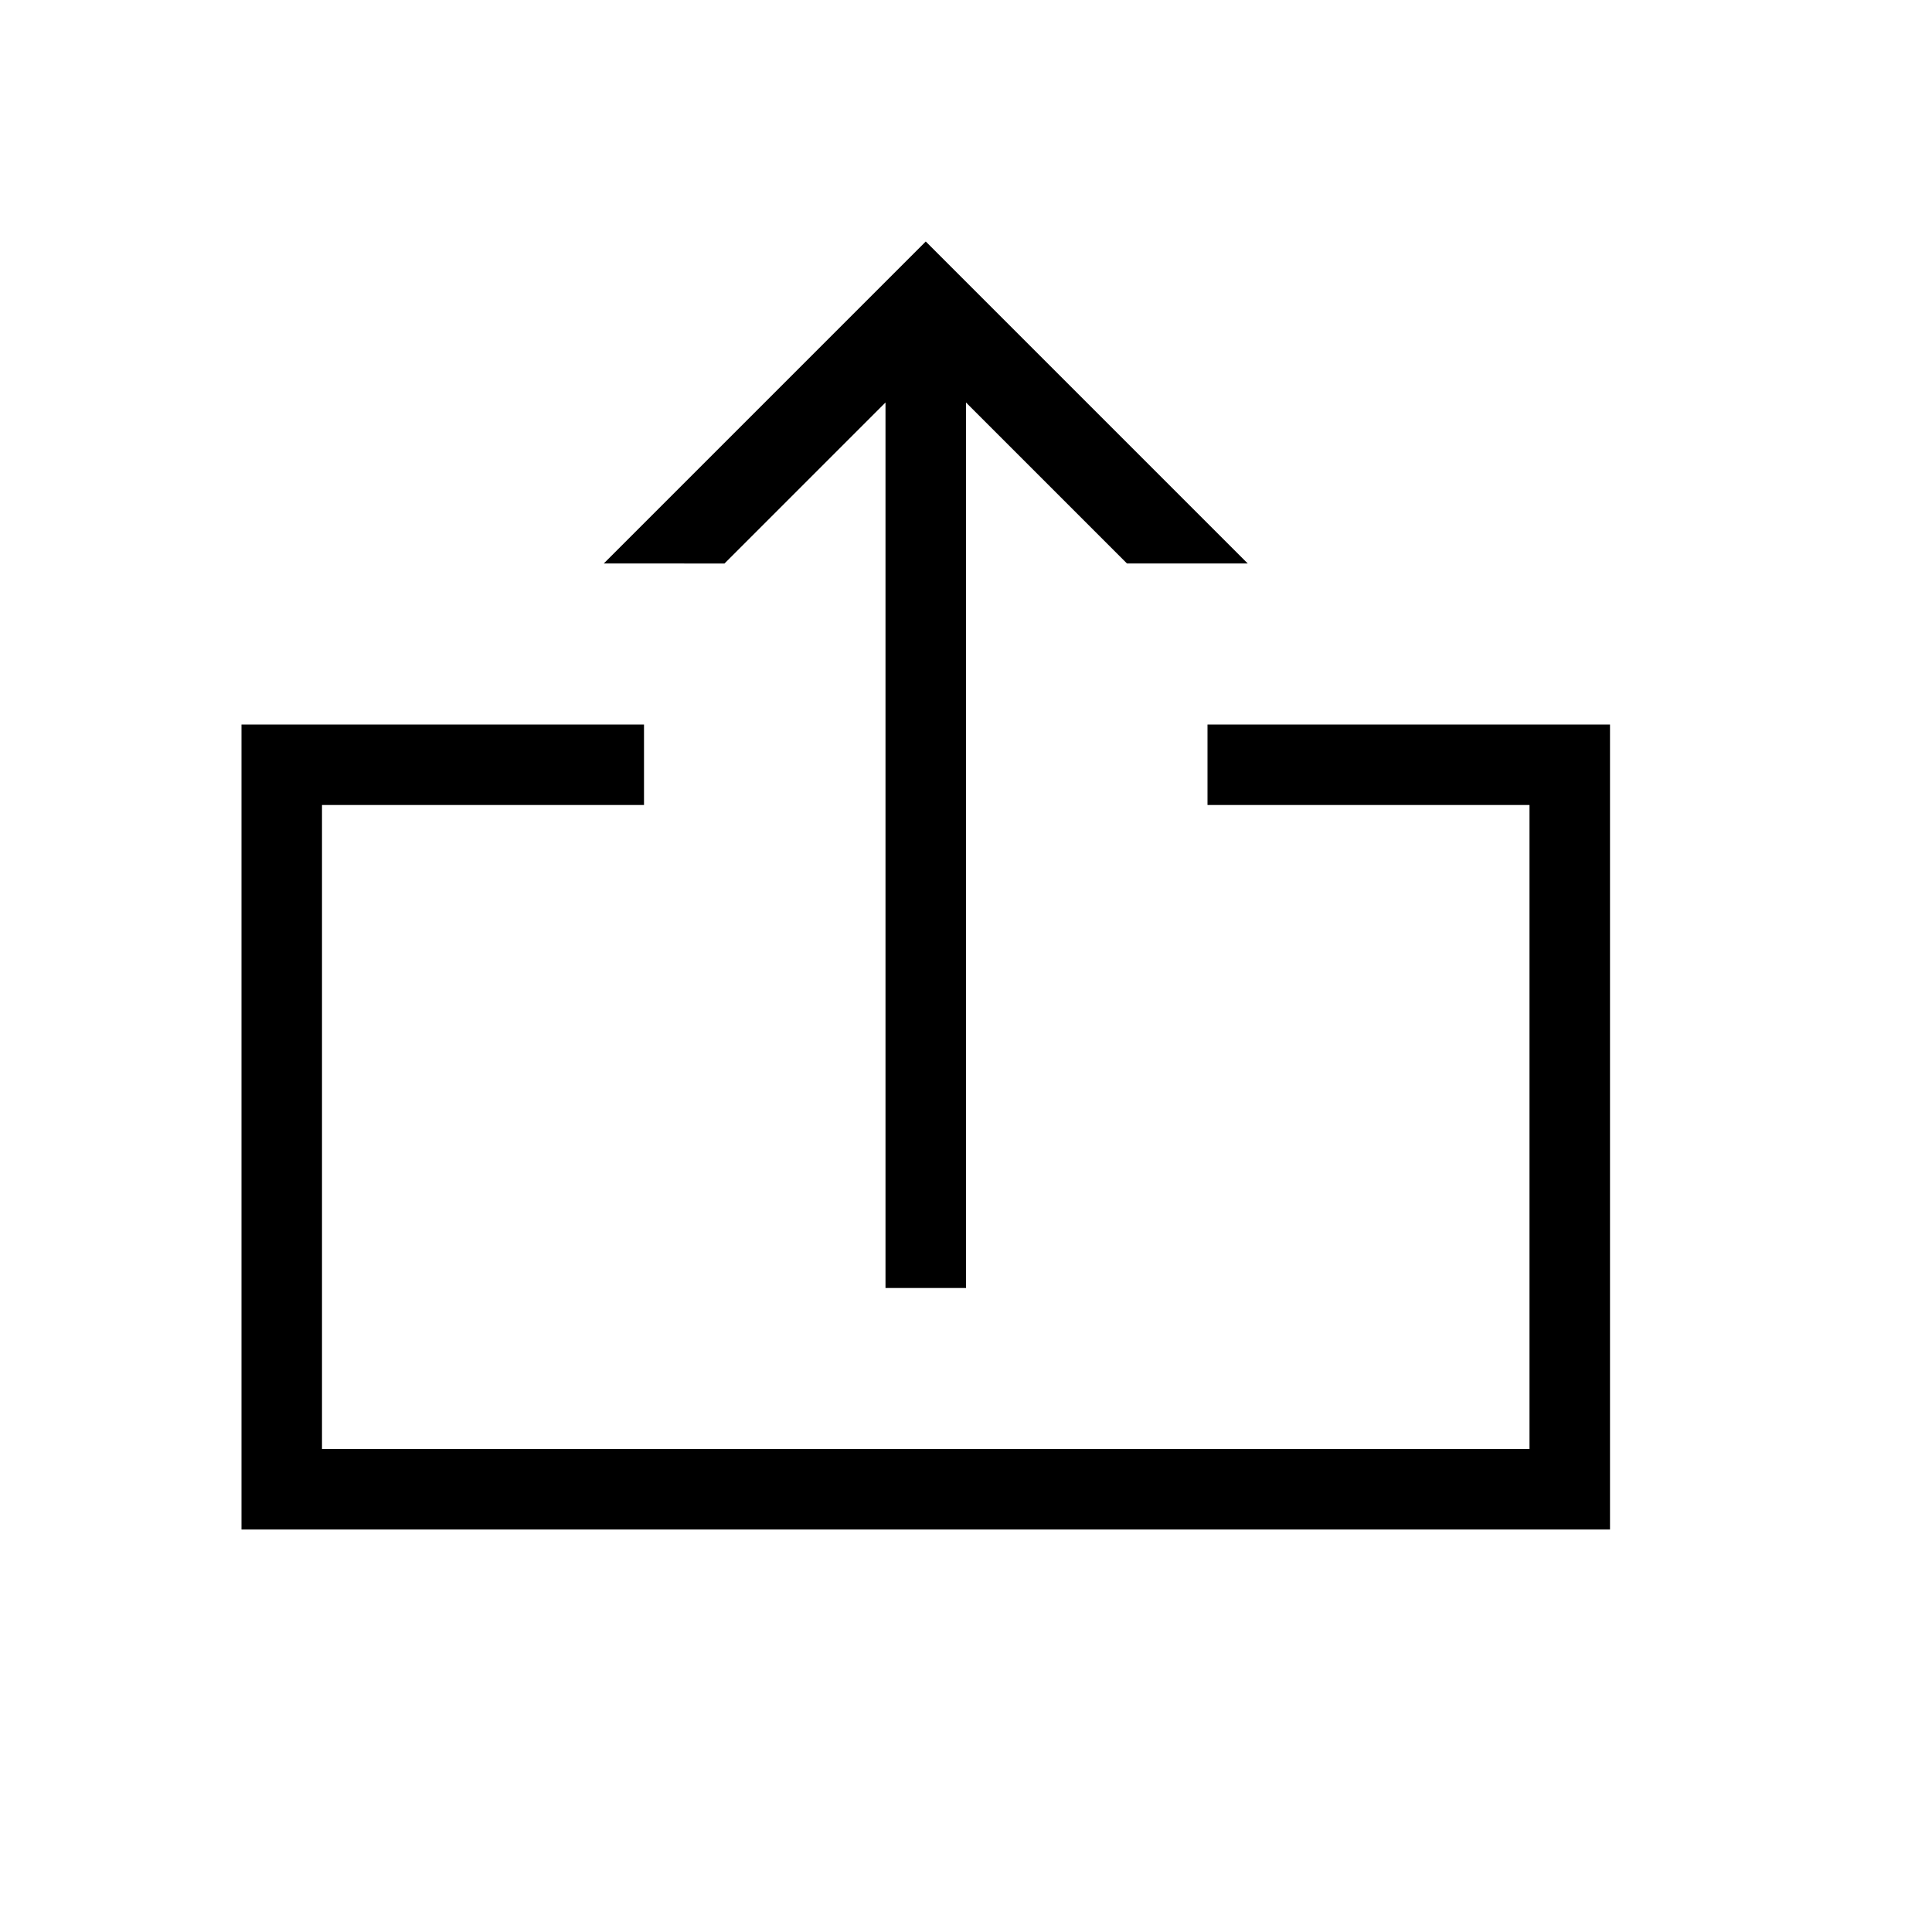 <?xml version="1.0" encoding="UTF-8"?>
<svg xmlns="http://www.w3.org/2000/svg" viewBox="0 0 24 24">
  <path d="M11 5v11h1V5l2 2h1.5l-4-4-4 4H9l2-2z"></path>
  <path d="M15 9v1h4v8H4v-8h4V9H3v10h17V9h-5z"></path>
</svg>
